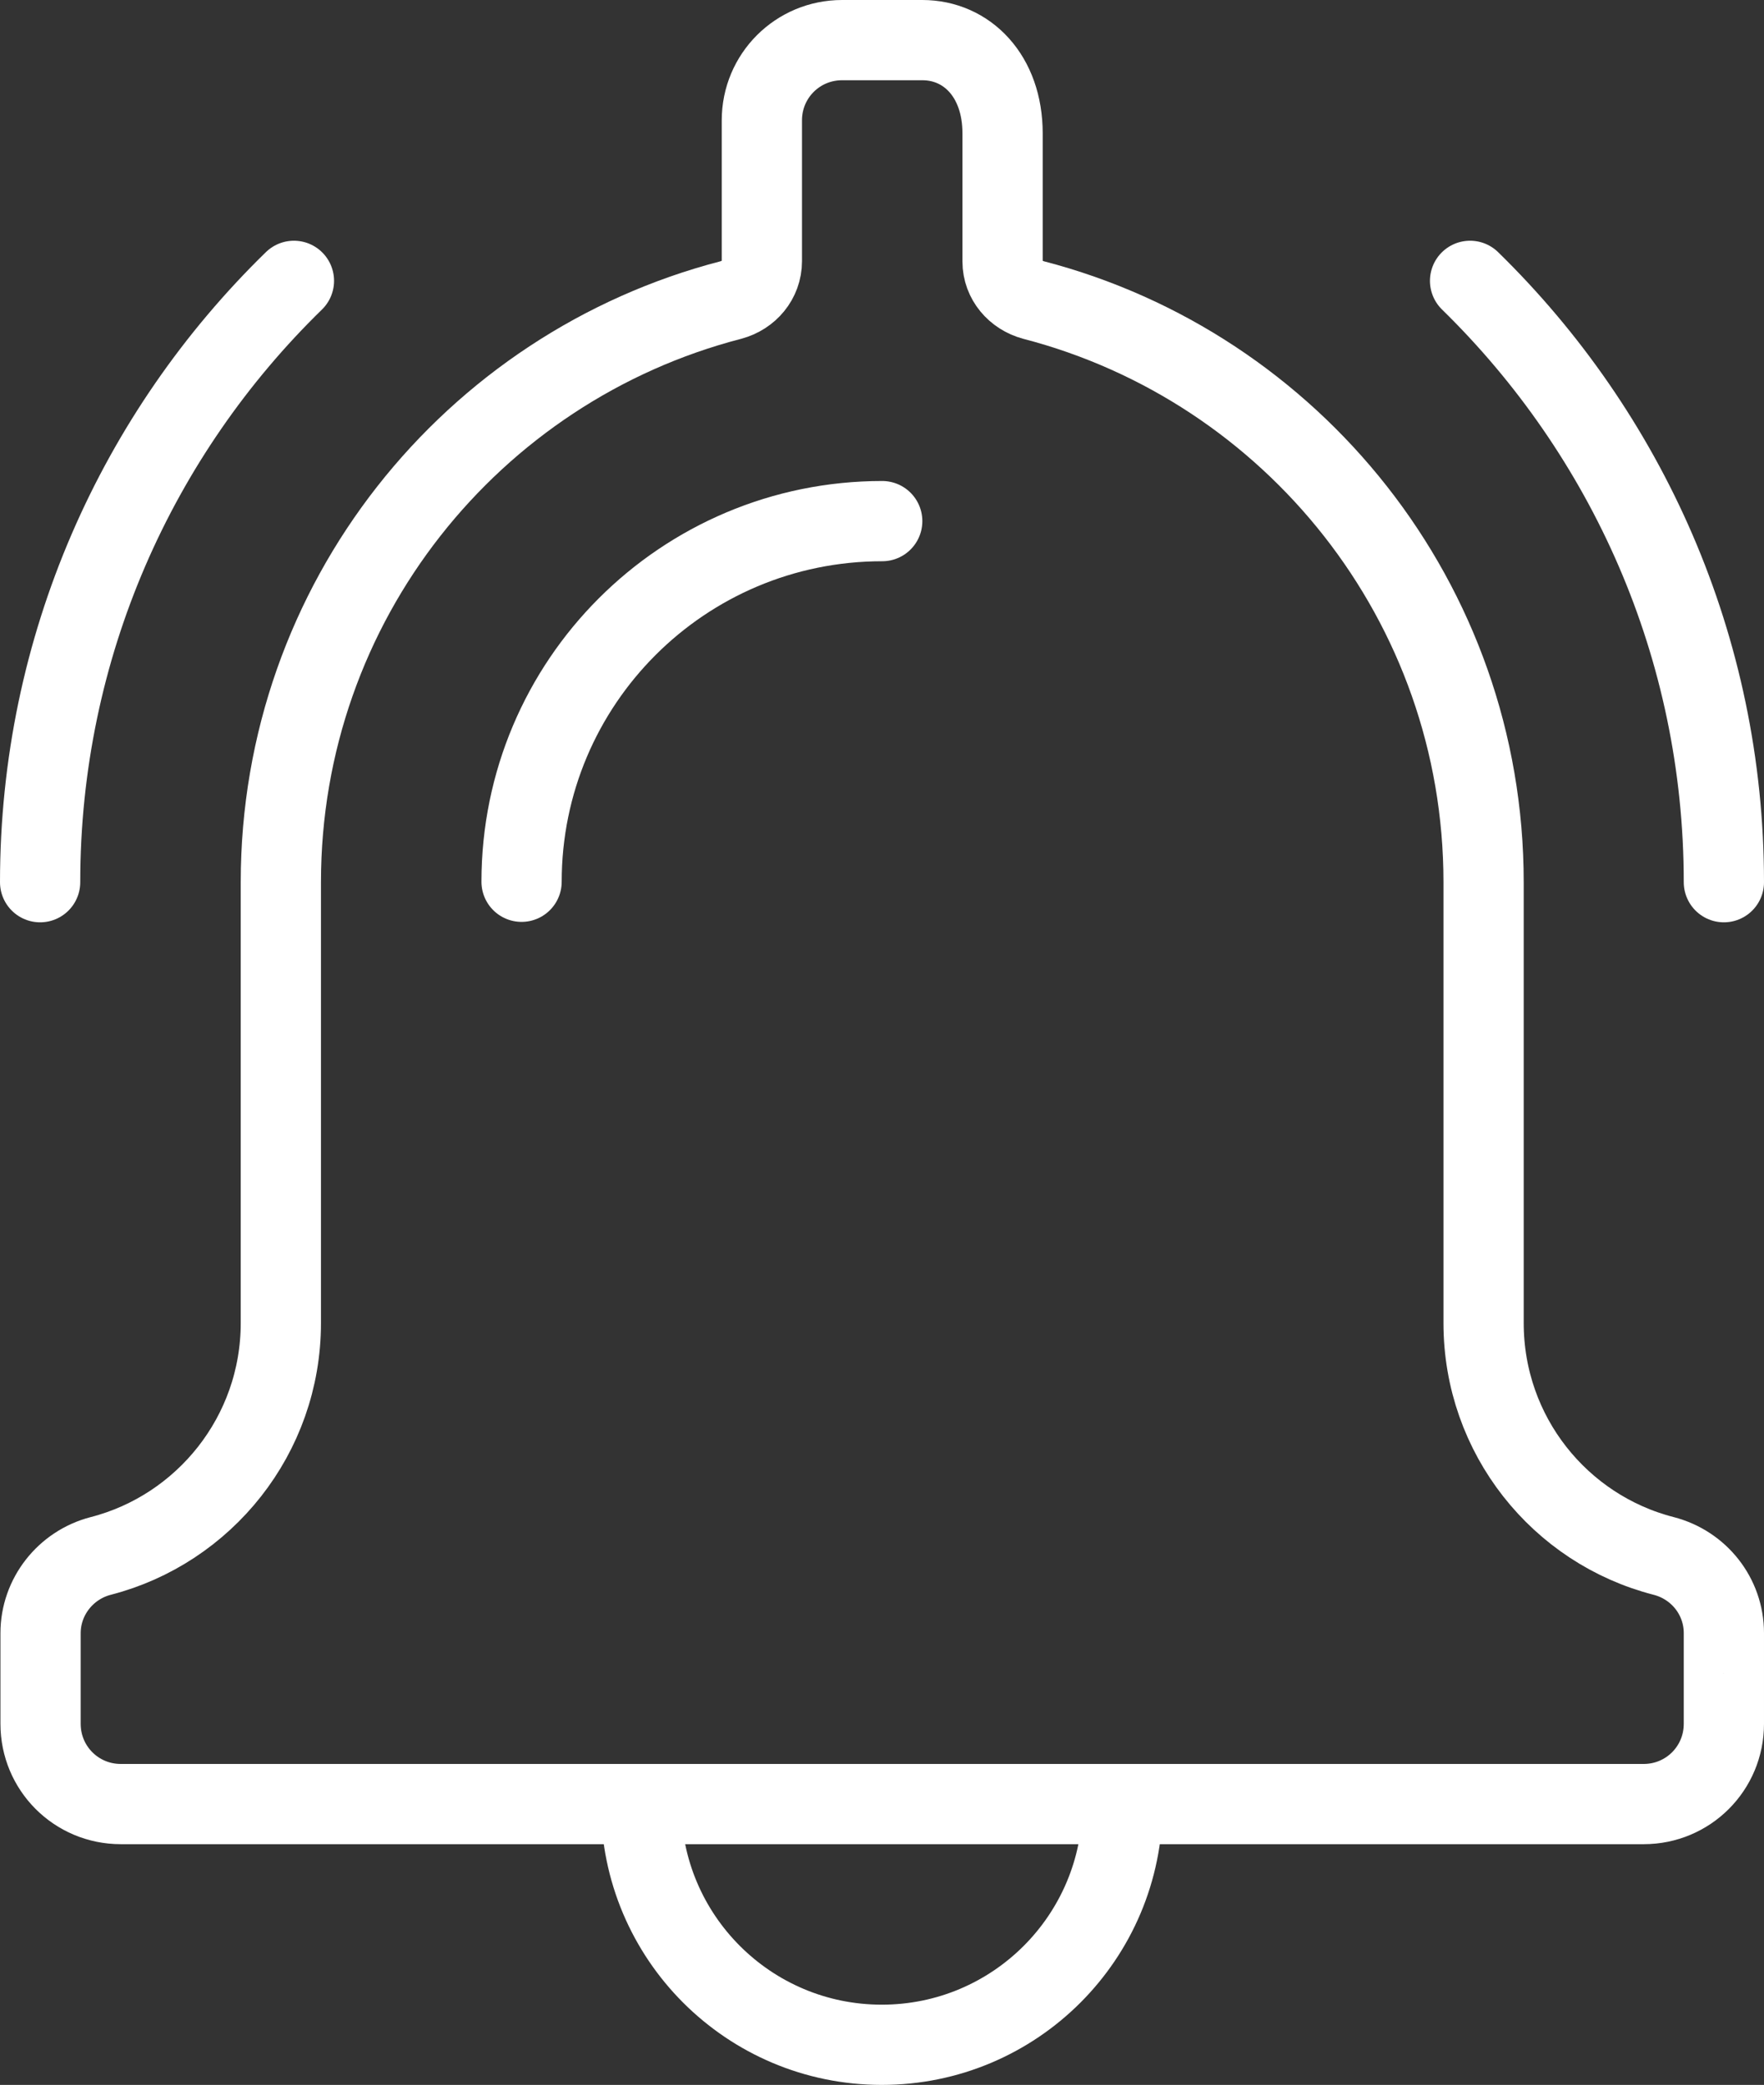 <?xml version="1.0" encoding="UTF-8"?>
<svg id="Layer_1" data-name="Layer 1" xmlns="http://www.w3.org/2000/svg" viewBox="0 0 40.45 47.81">
  <rect x="0" y="0" width="40.45" height="47.81" fill="#333333" stroke="none"/>
  <defs>
    <style>
      .cls-1 {
        fill: none;
        stroke: #fff;
        stroke-linecap: round;
        stroke-linejoin: round;
        stroke-width: 1.84px;
      }
    </style>
  </defs>
  <path class="cls-1" d="M20.23,11.95c-4.57,0-8.27,3.7-8.27,8.27"/>
  <path class="cls-1" d="M25.74,41.37c0,3.05-2.47,5.52-5.52,5.52s-5.52-2.47-5.52-5.52"/>
  <path class="cls-1" d="M6.74,6.44C3.15,9.94,.92,14.83,.92,20.23"/>
  <path class="cls-1" d="M39.53,20.23c0-5.4-2.23-10.28-5.82-13.79"/>
  <path class="cls-1" d="M39.53,37.45c0-.84-.57-1.56-1.38-1.77-2.38-.61-4.13-2.77-4.13-5.34v-10.11c0-6.42-4.39-11.81-10.32-13.35-.41-.11-.71-.46-.71-.88V3.06c0-1.32-.82-2.14-1.84-2.14h-1.84c-1.02,0-1.84,.82-1.84,1.84v3.23c0,.43-.3,.78-.71,.89-5.94,1.54-10.32,6.93-10.32,13.35v10.11c0,2.57-1.76,4.73-4.13,5.34-.81,.21-1.38,.94-1.38,1.77v2.08c0,1.02,.82,1.84,1.84,1.84H37.69c1.02,0,1.84-.82,1.84-1.84v-2.08Z"/>
</svg>
